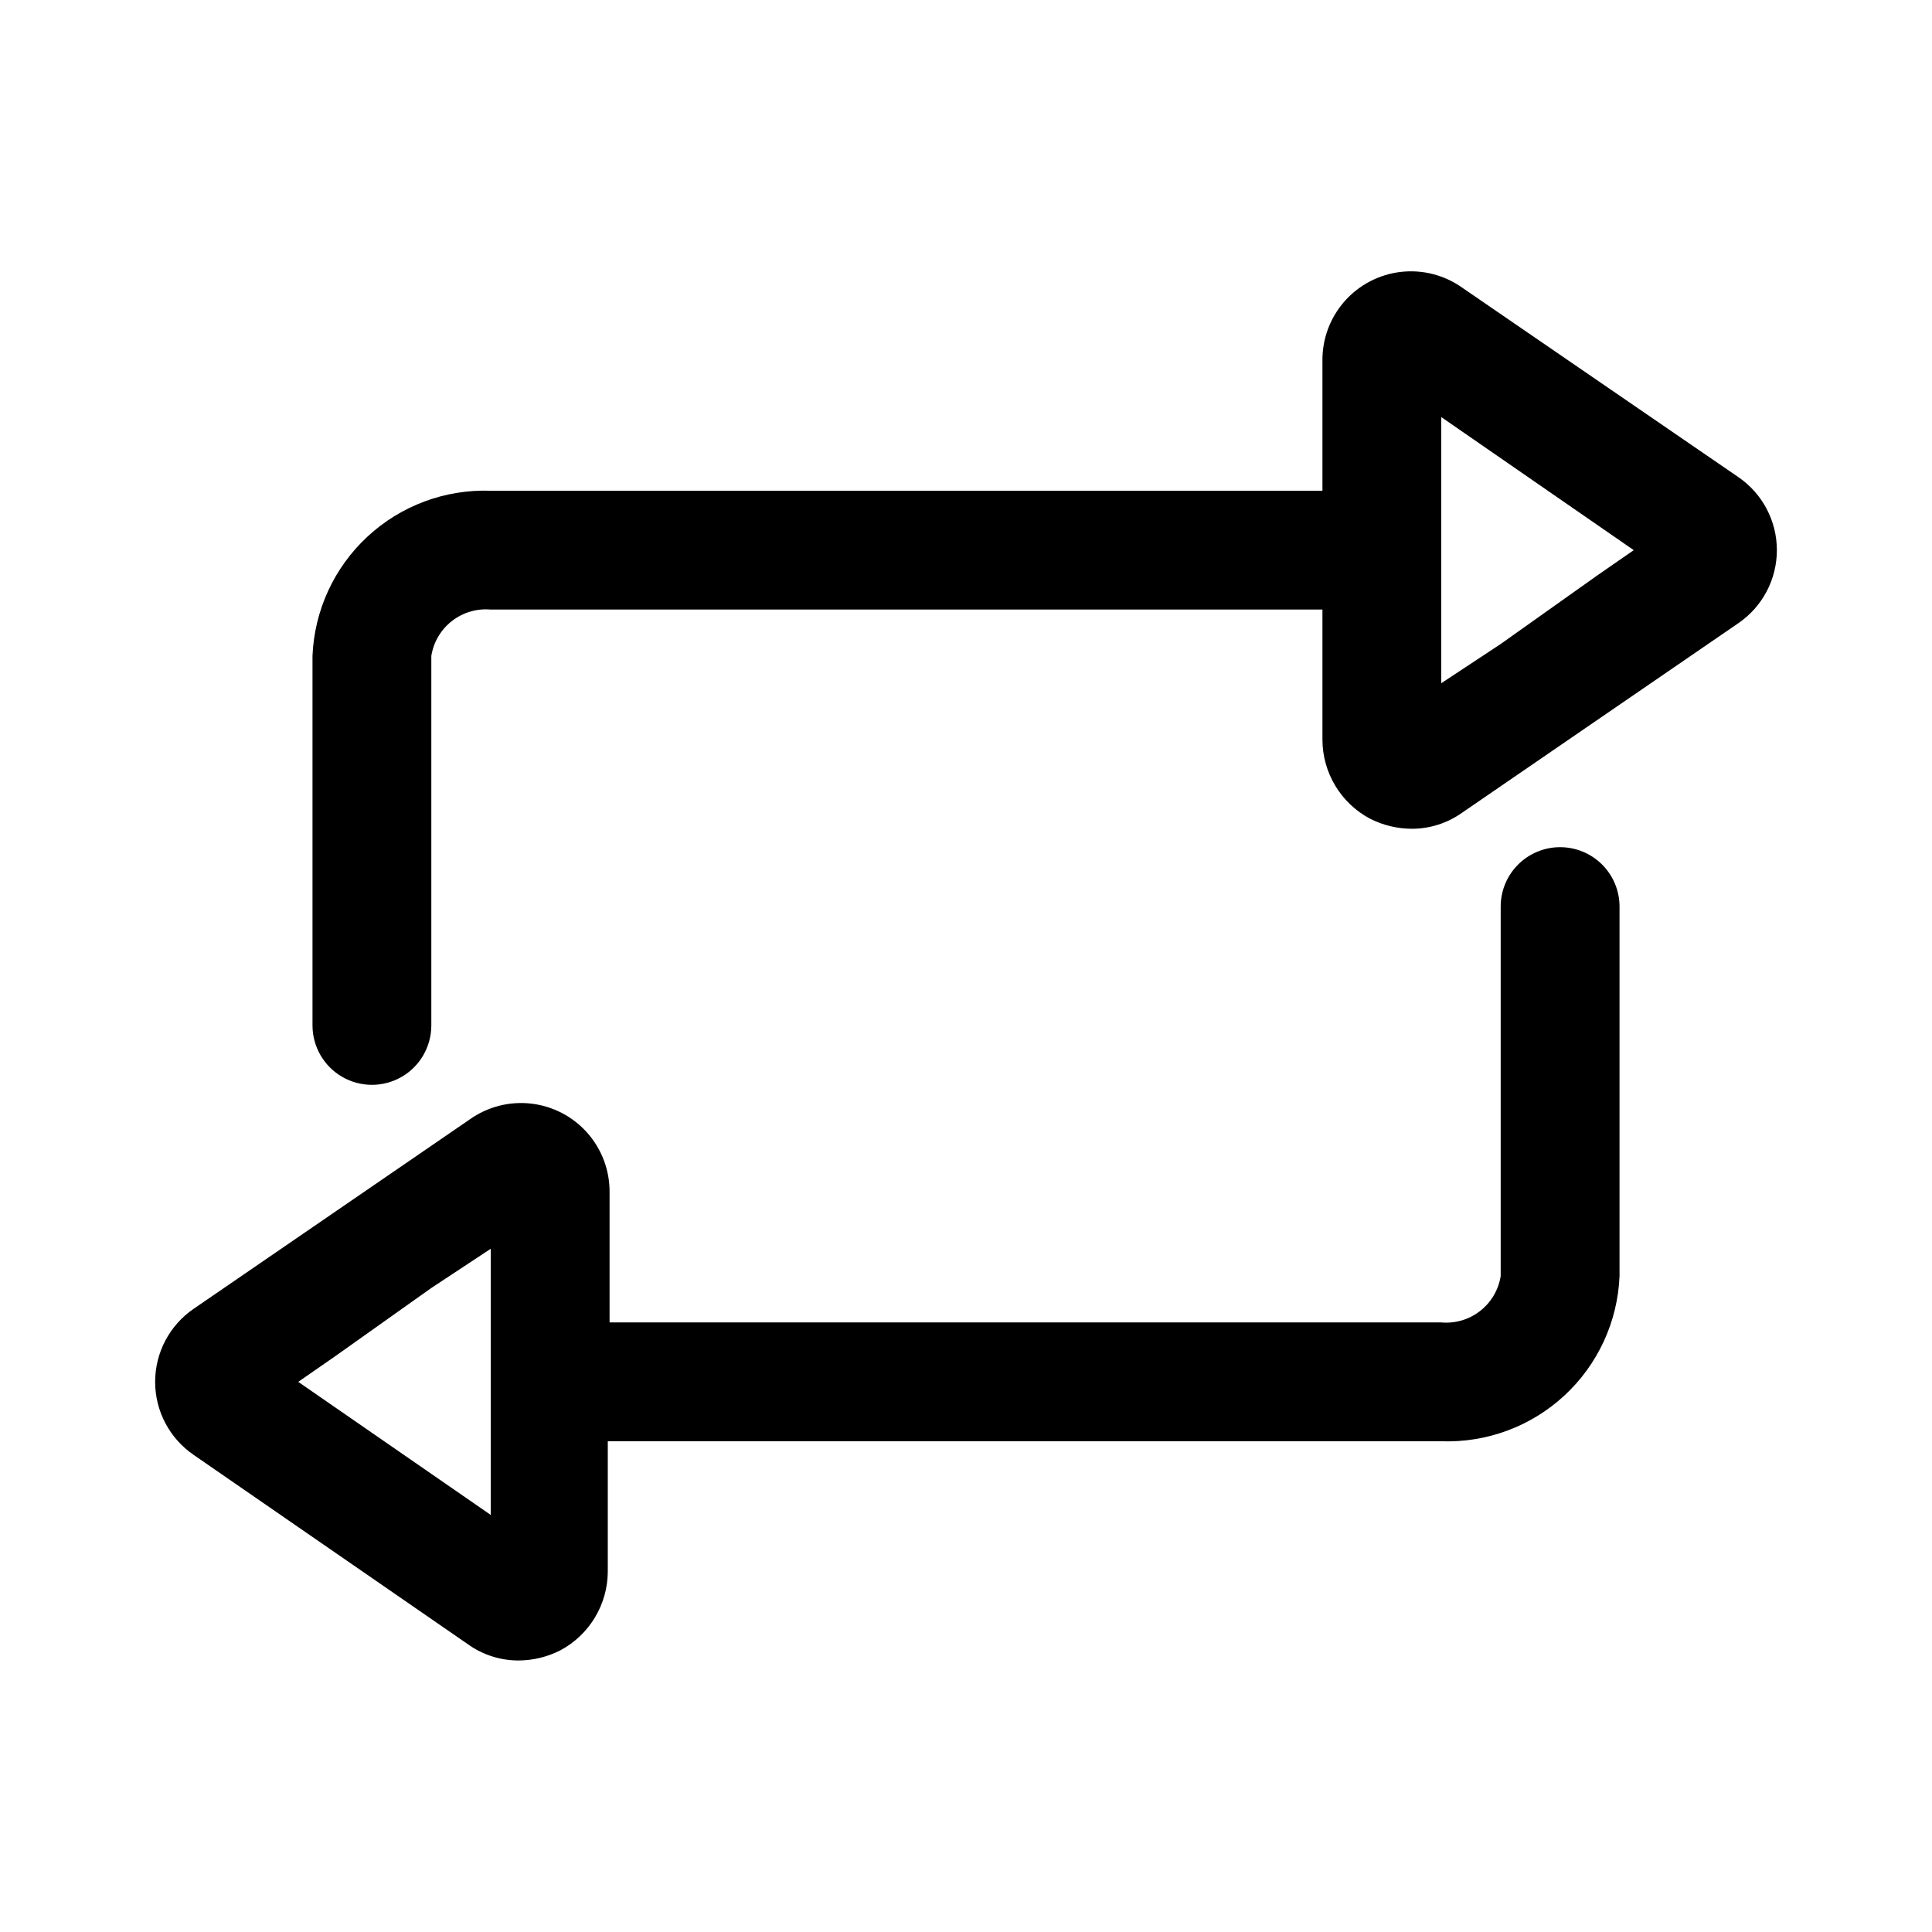 <?xml version="1.0" encoding="UTF-8"?>
<!-- Uploaded to: ICON Repo, www.svgrepo.com, Generator: ICON Repo Mixer Tools -->
<svg fill="#000000" width="800px" height="800px" version="1.1" viewBox="144 144 512 512" xmlns="http://www.w3.org/2000/svg">
 <g>
  <path d="m604.67 270.43-73.211-50.223c-4.723-3.34-10.516-4.816-16.266-4.144-5.746 0.672-11.043 3.441-14.867 7.781-3.828 4.34-5.918 9.941-5.867 15.727v34.48h-220.41c-12.059-0.426-23.797 3.938-32.648 12.141-8.848 8.199-14.094 19.57-14.586 31.629v97.926c0 5.625 3.004 10.824 7.875 13.637s10.871 2.812 15.742 0c4.871-2.812 7.871-8.012 7.871-13.637v-97.926c0.586-3.66 2.535-6.965 5.457-9.242 2.922-2.277 6.598-3.363 10.289-3.039h220.41v34.48c0.008 4.301 1.184 8.523 3.402 12.211s5.398 6.703 9.195 8.727c3.414 1.734 7.188 2.652 11.02 2.676 4.797 0.016 9.477-1.473 13.383-4.25l73.211-50.223c6.394-4.371 10.219-11.621 10.219-19.367 0-7.746-3.824-14.992-10.219-19.363zm-37.473 26.133-25.504 18.105-15.742 10.391-0.004-70.531 51.012 35.266z"/>
  <path d="m557.44 368.51c-4.176 0-8.18 1.656-11.133 4.609-2.949 2.953-4.609 6.957-4.609 11.133v97.93c-0.582 3.656-2.531 6.961-5.453 9.238-2.922 2.281-6.602 3.367-10.293 3.039h-220.41v-34.477c0.051-5.785-2.039-11.387-5.863-15.727-3.828-4.34-9.125-7.113-14.871-7.785-5.746-0.672-11.539 0.805-16.266 4.144l-73.211 50.223c-6.394 4.375-10.219 11.621-10.219 19.367 0 7.746 3.824 14.992 10.219 19.363l72.738 50.223v0.004c3.91 2.777 8.59 4.262 13.383 4.25 3.832-0.027 7.606-0.941 11.02-2.676 3.801-2.023 6.977-5.043 9.195-8.73s3.394-7.906 3.402-12.211v-34.48h220.89c12.059 0.43 23.797-3.938 32.648-12.137 8.848-8.203 14.094-19.574 14.586-31.629v-97.93c0-4.176-1.66-8.18-4.613-11.133-2.953-2.953-6.957-4.609-11.133-4.609zm-283.39 176.96-51.012-35.266 9.762-6.769 25.504-18.105 15.742-10.391v70.535z"/>
 </g>
</svg>